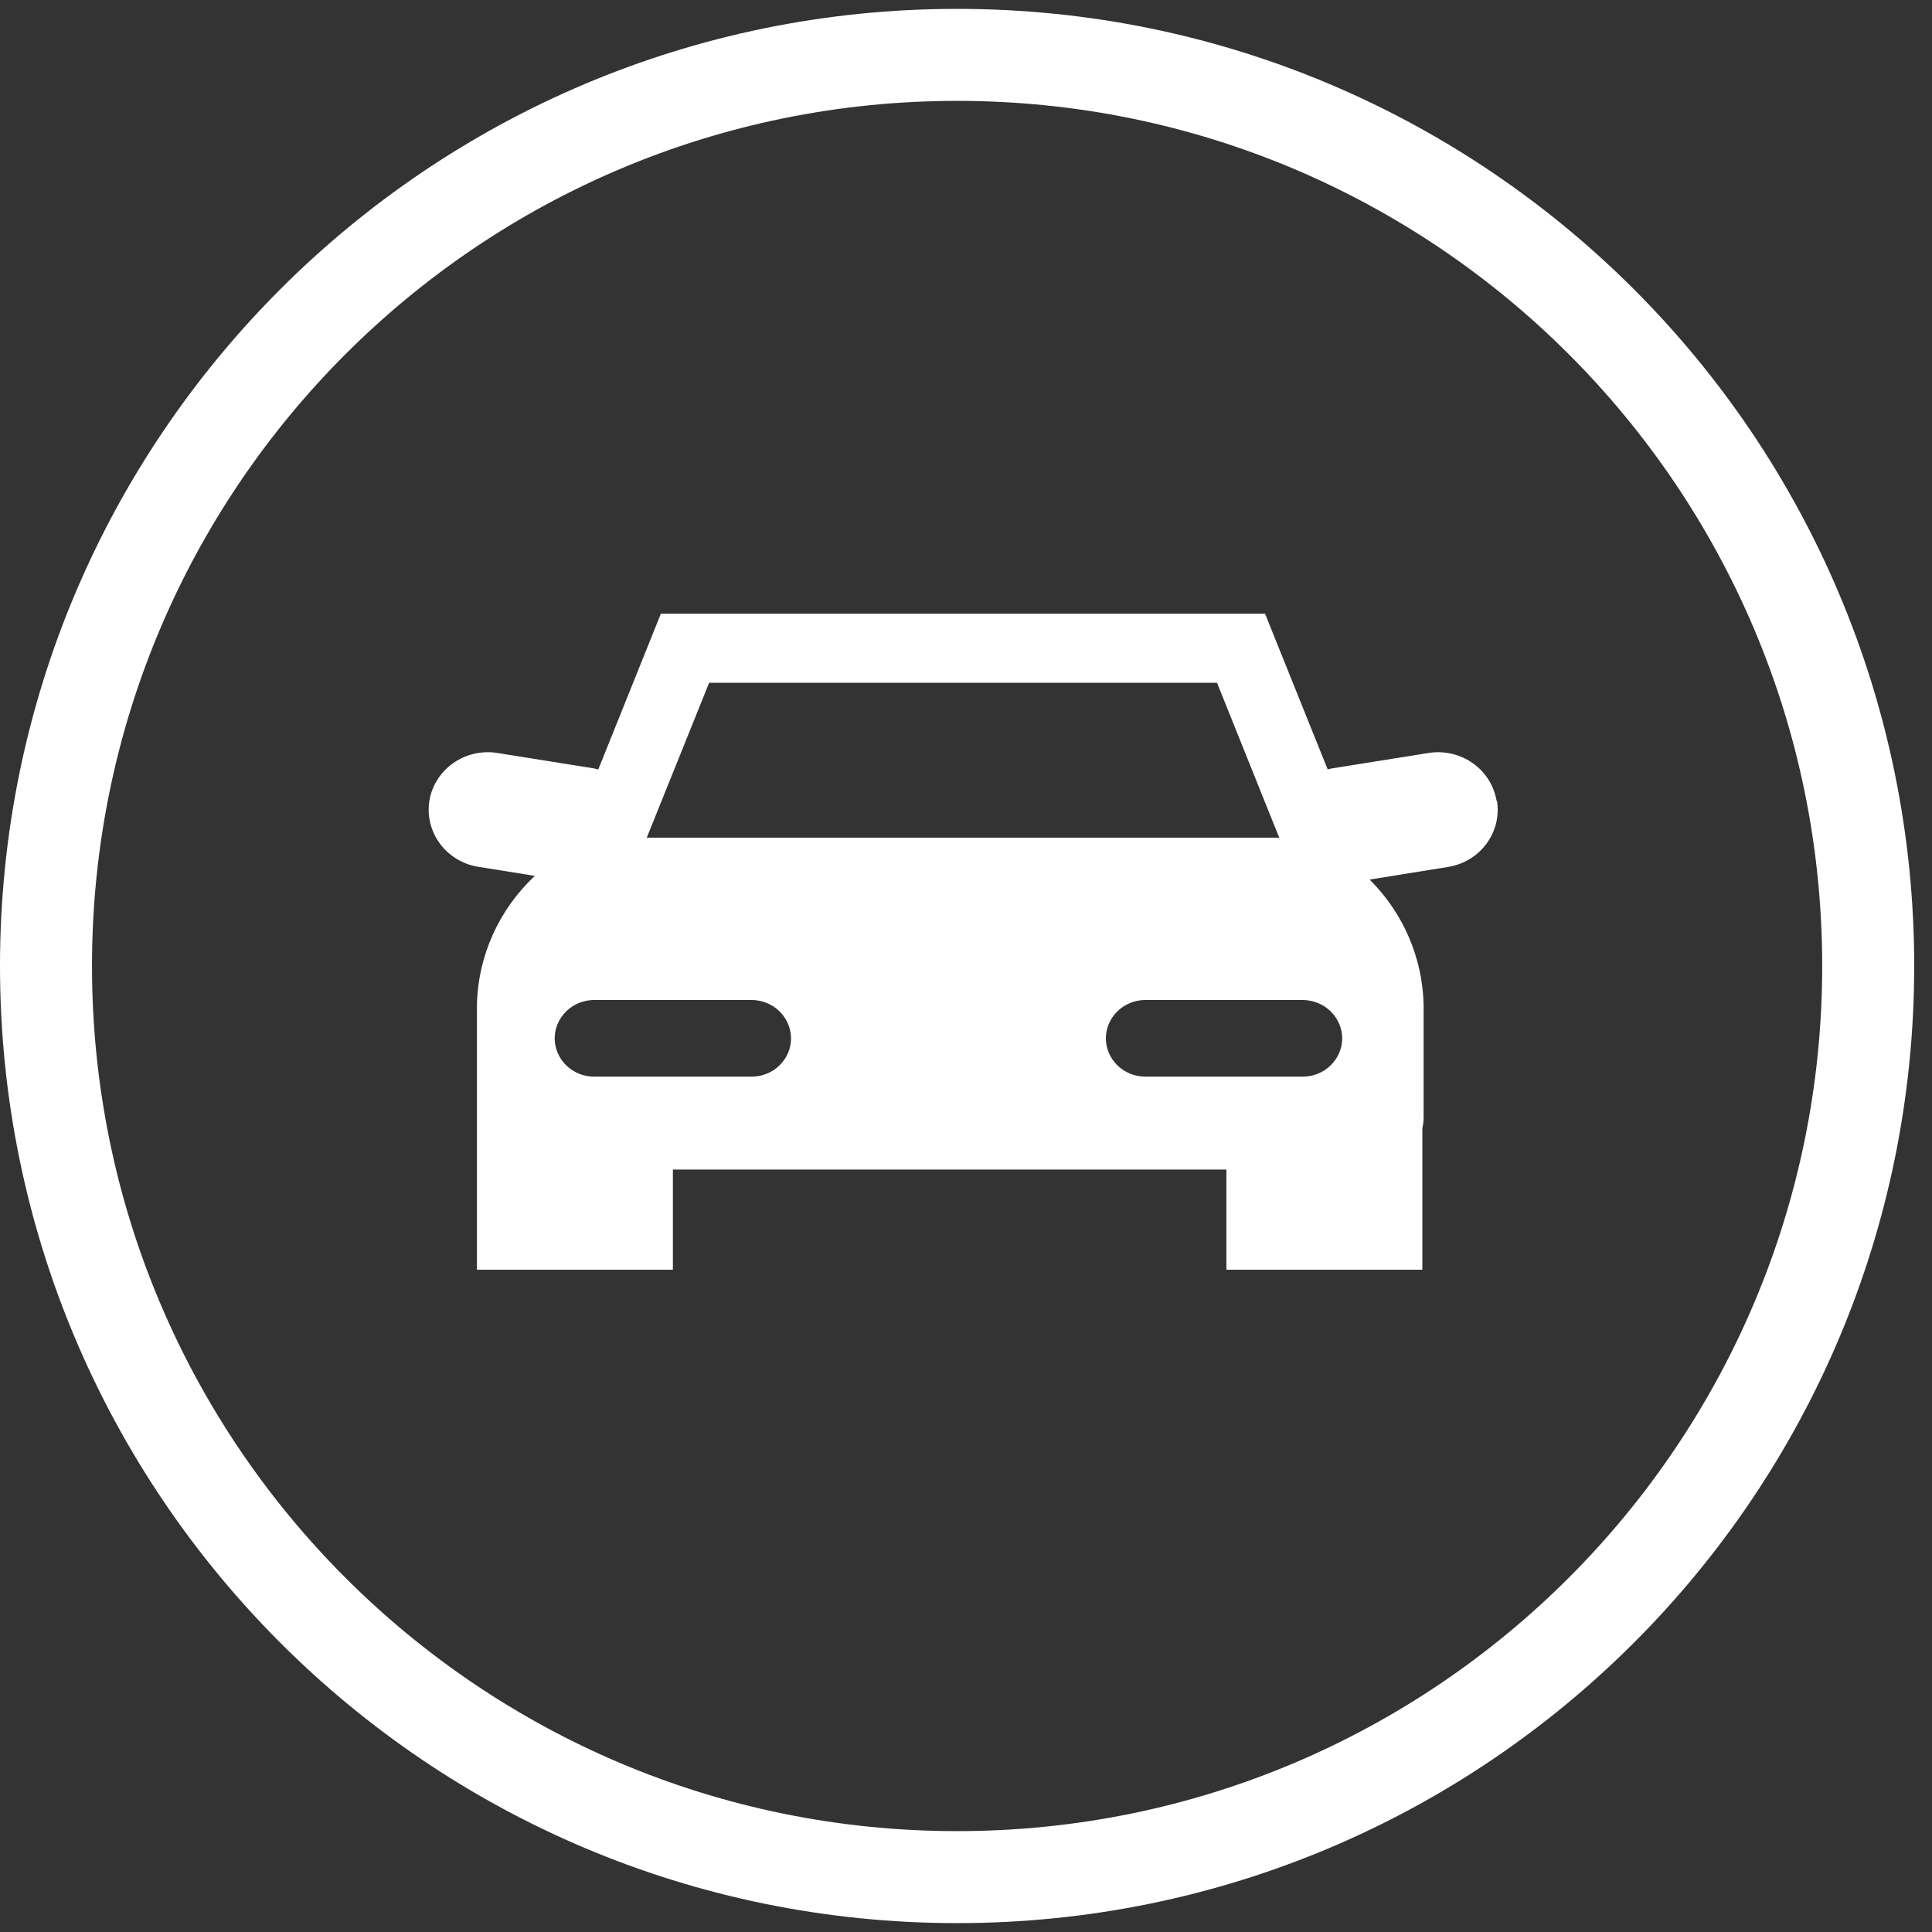 <?xml version="1.0" encoding="UTF-8"?>
<svg xmlns="http://www.w3.org/2000/svg" width="42" height="42" viewBox="0 0 42 42" fill="none">
  <rect x="0" y="0" width="42" height="42" fill="#333333" stroke="none"/>
  <g id="limo">
    <path id="Oval Copy 5" fill-rule="evenodd" clip-rule="evenodd" d="M20.807 40.807C31.745 40.807 40.613 31.939 40.613 21C40.613 10.061 31.745 1.193 20.807 1.193C9.868 1.193 1 10.061 1 21C1 31.939 9.868 40.807 20.807 40.807Z" stroke="white" stroke-width="2"></path>
    <path id="car2" d="M29.179 22.572C29.178 22.793 29.087 23.003 28.928 23.159C28.768 23.315 28.553 23.404 28.327 23.405H24.892C24.667 23.404 24.451 23.316 24.291 23.16C24.132 23.004 24.041 22.793 24.04 22.572C24.042 22.352 24.132 22.141 24.291 21.985C24.451 21.829 24.667 21.741 24.892 21.739H28.327C28.552 21.742 28.768 21.83 28.927 21.986C29.086 22.142 29.177 22.352 29.179 22.572ZM17.197 22.572C17.196 22.793 17.106 23.004 16.946 23.16C16.787 23.316 16.571 23.404 16.345 23.405H12.91C12.685 23.404 12.469 23.316 12.309 23.16C12.15 23.004 12.059 22.793 12.058 22.572C12.06 22.352 12.15 22.141 12.309 21.985C12.469 21.829 12.685 21.741 12.91 21.739H16.345C16.57 21.741 16.786 21.829 16.945 21.985C17.105 22.141 17.195 22.352 17.196 22.572H17.197ZM15.416 14.843H26.457L27.811 18.214L27.744 18.21H14.06L15.416 14.843ZM32.533 17.404C32.477 17.075 32.29 16.782 32.013 16.588C31.735 16.394 31.391 16.315 31.055 16.369L31.062 16.368L28.949 16.705C28.918 16.711 28.888 16.72 28.858 16.729L28.863 16.727L27.501 13.341H14.367L13.006 16.727C12.978 16.719 12.95 16.712 12.922 16.706L10.806 16.368C10.472 16.316 10.13 16.395 9.855 16.588C9.58 16.78 9.393 17.071 9.336 17.397L9.335 17.405C9.282 17.732 9.363 18.066 9.56 18.335C9.757 18.604 10.054 18.786 10.388 18.843L10.396 18.843L11.626 19.041C10.845 19.774 10.393 20.78 10.368 21.838V27.602H14.628V25.425H26.661V27.602H30.921V24.528C30.938 24.456 30.948 24.374 30.948 24.289V21.842C30.925 20.821 30.505 19.848 29.774 19.12L29.775 19.121L31.484 18.846C31.82 18.791 32.12 18.608 32.318 18.337C32.517 18.066 32.597 17.73 32.542 17.401L32.543 17.409L32.533 17.404Z" fill="white"></path>
  </g>
</svg>
